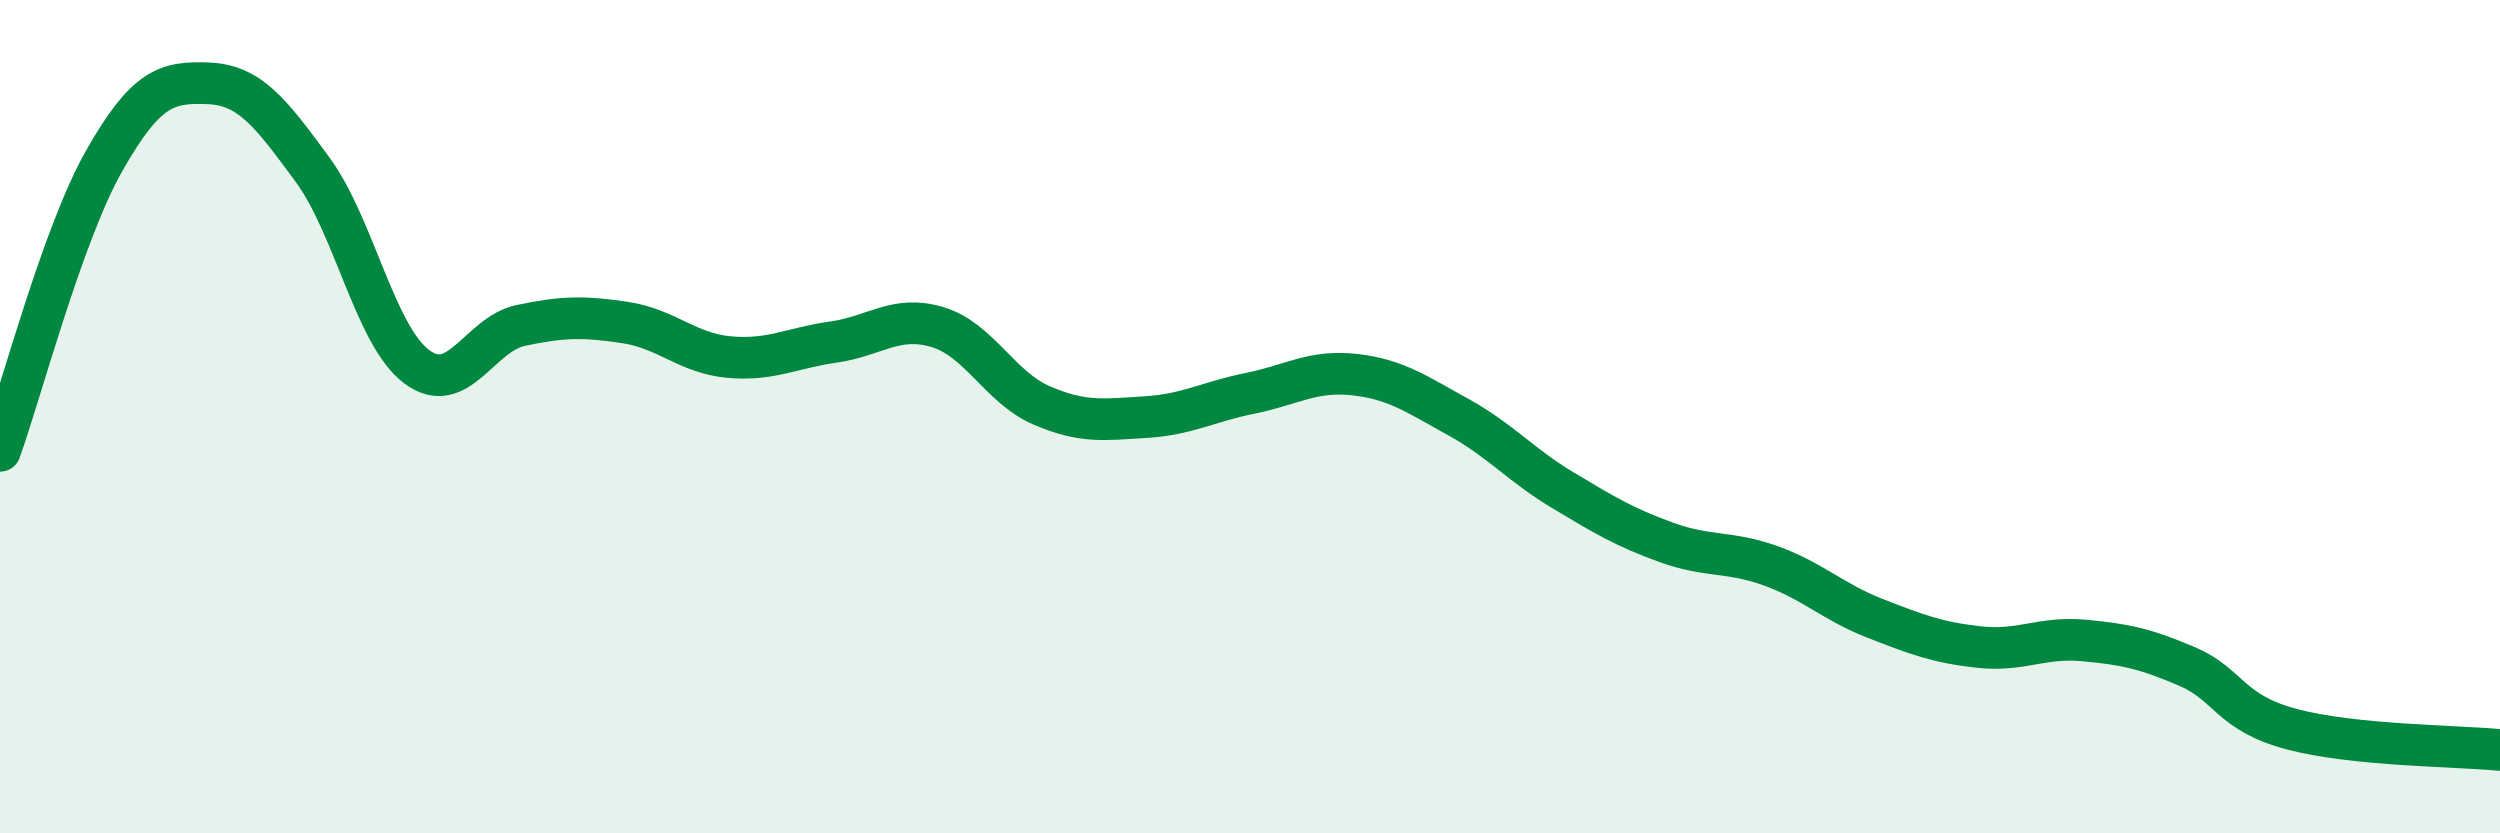 
    <svg width="60" height="20" viewBox="0 0 60 20" xmlns="http://www.w3.org/2000/svg">
      <path
        d="M 0,10.82 C 0.5,9.43 1.5,5.62 2.5,3.86 C 3.5,2.1 4,1.96 5,2 C 6,2.04 6.5,2.71 7.5,4.07 C 8.5,5.43 9,8.05 10,8.8 C 11,9.55 11.5,8.02 12.5,7.81 C 13.5,7.6 14,7.59 15,7.74 C 16,7.89 16.5,8.48 17.5,8.57 C 18.5,8.66 19,8.35 20,8.21 C 21,8.07 21.5,7.55 22.5,7.85 C 23.5,8.15 24,9.3 25,9.73 C 26,10.16 26.5,10.07 27.5,10.01 C 28.5,9.95 29,9.64 30,9.44 C 31,9.24 31.5,8.88 32.5,8.99 C 33.5,9.1 34,9.46 35,10.01 C 36,10.56 36.5,11.16 37.5,11.76 C 38.5,12.36 39,12.66 40,13.02 C 41,13.38 41.5,13.22 42.5,13.58 C 43.5,13.94 44,14.45 45,14.84 C 46,15.23 46.5,15.42 47.5,15.53 C 48.5,15.64 49,15.28 50,15.37 C 51,15.46 51.5,15.57 52.5,16 C 53.5,16.43 53.5,17.1 55,17.5 C 56.5,17.9 59,17.9 60,18L60 20L0 20Z"
        fill="#008740"
        opacity="0.1"
        stroke-linecap="round"
        stroke-linejoin="round"
      />
      <path
        d="M 0,10.82 C 0.5,9.43 1.5,5.62 2.5,3.86 C 3.5,2.1 4,1.96 5,2 C 6,2.04 6.5,2.71 7.5,4.07 C 8.5,5.43 9,8.05 10,8.8 C 11,9.55 11.5,8.02 12.5,7.81 C 13.5,7.6 14,7.59 15,7.74 C 16,7.89 16.5,8.48 17.5,8.57 C 18.5,8.66 19,8.35 20,8.21 C 21,8.07 21.5,7.55 22.5,7.85 C 23.5,8.15 24,9.3 25,9.73 C 26,10.16 26.5,10.07 27.5,10.01 C 28.5,9.95 29,9.64 30,9.44 C 31,9.24 31.5,8.88 32.5,8.99 C 33.5,9.1 34,9.46 35,10.01 C 36,10.56 36.5,11.16 37.5,11.76 C 38.5,12.36 39,12.66 40,13.02 C 41,13.38 41.5,13.22 42.5,13.58 C 43.5,13.94 44,14.45 45,14.84 C 46,15.23 46.5,15.42 47.5,15.53 C 48.5,15.64 49,15.28 50,15.37 C 51,15.46 51.5,15.57 52.5,16 C 53.5,16.43 53.5,17.1 55,17.5 C 56.5,17.9 59,17.9 60,18"
        stroke="#008740"
        stroke-width="1"
        fill="none"
        stroke-linecap="round"
        stroke-linejoin="round"
      />
    </svg>
  